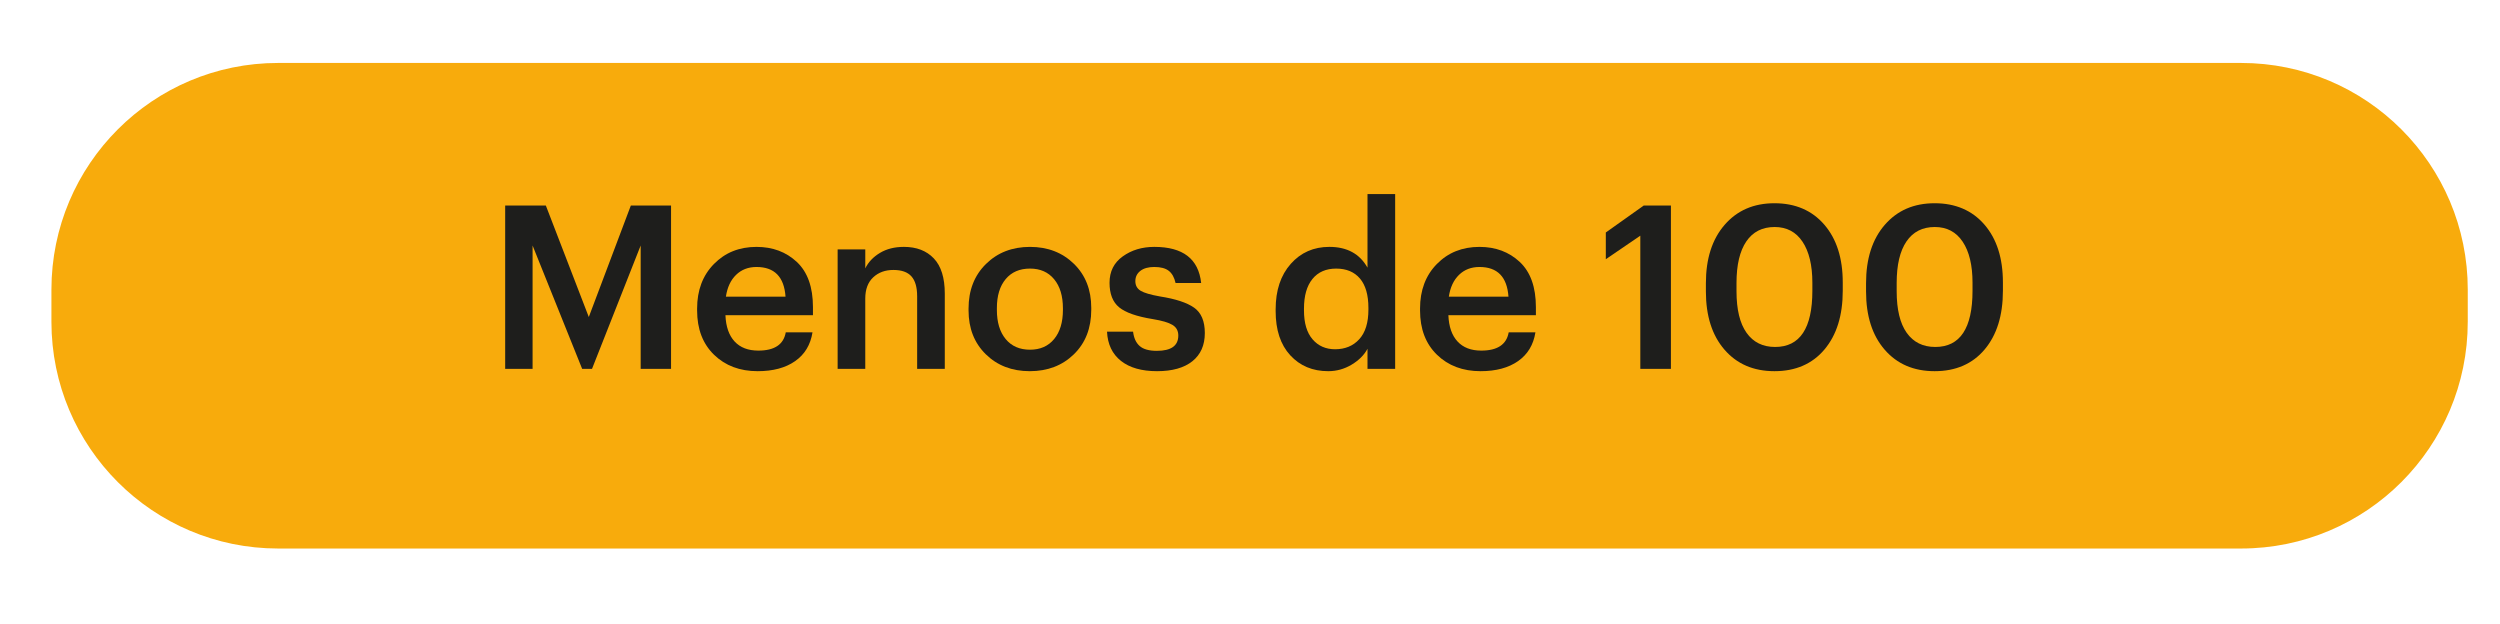 <?xml version="1.0" encoding="utf-8"?>
<!-- Generator: Adobe Illustrator 16.0.4, SVG Export Plug-In . SVG Version: 6.00 Build 0)  -->
<!DOCTYPE svg PUBLIC "-//W3C//DTD SVG 1.1//EN" "http://www.w3.org/Graphics/SVG/1.1/DTD/svg11.dtd">
<svg version="1.1" id="Capa_1" xmlns="http://www.w3.org/2000/svg" xmlns:xlink="http://www.w3.org/1999/xlink" x="0px" y="0px"
	 width="296.057px" height="73.889px" viewBox="0 0 296.057 73.889" enable-background="new 0 0 296.057 73.889"
	 xml:space="preserve">
<path fill="#F8AB0C" d="M292.238,38.109c0,14.826-12.02,26.848-26.845,26.848H32.937C18.11,64.956,6.09,52.935,6.09,38.109v-3.808
	c0-14.827,12.021-26.846,26.848-26.846h232.456c14.825,0,26.845,12.019,26.845,26.846V38.109z"/>
<rect x="5.76" y="-74.026" fill="none" width="283.095" height="37.775"/>
<g enable-background="new    ">
	<path fill="#1E1E1C" d="M59.824,43.686V24.339h4.816l5.087,13.204l4.979-13.204h4.762v19.347H75.87V29.074l-5.764,14.611h-1.164
		l-5.872-14.611v14.611H59.824z"/>
	<path fill="#1E1E1C" d="M89.724,43.956c-2.111,0-3.833-0.649-5.168-1.948s-2.002-3.048-2.002-5.249v-0.217
		c0-2.165,0.663-3.924,1.989-5.276c1.326-1.353,3.007-2.029,5.046-2.029c1.912,0,3.504,0.595,4.776,1.786
		c1.271,1.19,1.908,2.976,1.908,5.357v0.947H85.909c0.054,1.353,0.415,2.39,1.083,3.111c0.667,0.722,1.605,1.082,2.814,1.082
		c1.912,0,2.994-0.721,3.247-2.164h3.166c-0.235,1.479-0.92,2.615-2.057,3.409C93.026,43.56,91.546,43.956,89.724,43.956z
		 M85.963,35.135h7.062c-0.163-2.345-1.308-3.518-3.437-3.518c-0.974,0-1.782,0.312-2.422,0.934
		C86.527,33.173,86.125,34.035,85.963,35.135z"/>
	<path fill="#1E1E1C" d="M99.195,43.686V29.534h3.274v2.245c0.361-0.739,0.938-1.348,1.732-1.826
		c0.793-0.478,1.741-0.717,2.841-0.717c1.497,0,2.679,0.456,3.544,1.366c0.866,0.911,1.299,2.305,1.299,4.181v8.902h-3.274v-8.604
		c0-1.064-0.226-1.849-0.677-2.354c-0.451-0.505-1.163-0.758-2.137-0.758s-1.772,0.294-2.395,0.88
		c-0.622,0.586-0.934,1.421-0.934,2.503v8.334H99.195z"/>
	<path fill="#1E1E1C" d="M127.173,41.954c-1.371,1.335-3.112,2.002-5.222,2.002s-3.847-0.667-5.209-2.002
		c-1.362-1.335-2.043-3.066-2.043-5.195v-0.217c0-2.165,0.686-3.924,2.057-5.276c1.371-1.353,3.112-2.029,5.222-2.029
		c2.093,0,3.824,0.667,5.195,2.002s2.057,3.076,2.057,5.223v0.217C129.229,38.861,128.544,40.619,127.173,41.954z M121.977,41.413
		c1.208,0,2.16-0.42,2.855-1.259c0.694-0.839,1.042-1.988,1.042-3.45v-0.189c0-1.461-0.347-2.611-1.042-3.449
		c-0.695-0.839-1.646-1.259-2.855-1.259c-1.227,0-2.188,0.415-2.881,1.245c-0.695,0.83-1.042,1.975-1.042,3.437v0.216
		c0,1.462,0.347,2.611,1.042,3.45C119.79,40.993,120.751,41.413,121.977,41.413z"/>
	<path fill="#1E1E1C" d="M137.022,43.956c-1.822,0-3.247-0.406-4.275-1.218s-1.579-1.966-1.651-3.463h3.085
		c0.09,0.757,0.352,1.325,0.785,1.704s1.109,0.568,2.029,0.568c1.695,0,2.543-0.604,2.543-1.812c0-0.56-0.23-0.979-0.69-1.259
		c-0.46-0.279-1.24-0.51-2.34-0.689c-1.895-0.307-3.22-0.771-3.978-1.394c-0.757-0.623-1.136-1.592-1.136-2.909
		c0-1.335,0.523-2.377,1.569-3.125c1.046-0.749,2.291-1.123,3.734-1.123c3.391,0,5.24,1.425,5.547,4.275h-3.031
		c-0.145-0.649-0.411-1.128-0.798-1.435s-0.96-0.46-1.718-0.46c-0.704,0-1.254,0.153-1.651,0.46
		c-0.397,0.307-0.595,0.713-0.595,1.218s0.207,0.884,0.623,1.137c0.415,0.253,1.181,0.478,2.3,0.676
		c1.84,0.289,3.184,0.731,4.032,1.326c0.848,0.596,1.272,1.597,1.272,3.004c0,1.443-0.492,2.557-1.475,3.342
		C140.219,43.564,138.825,43.956,137.022,43.956z"/>
	<path fill="#1E1E1C" d="M157.289,43.956c-1.841,0-3.338-0.627-4.492-1.881c-1.154-1.253-1.731-2.998-1.731-5.235v-0.217
		c0-2.236,0.596-4.027,1.785-5.371c1.191-1.344,2.715-2.016,4.574-2.016c2.092,0,3.598,0.821,4.518,2.462v-8.713h3.275v20.7h-3.275
		v-2.381c-0.396,0.739-1.023,1.366-1.88,1.88C159.206,43.699,158.28,43.956,157.289,43.956z M158.1,41.359
		c1.19,0,2.146-0.396,2.868-1.19s1.083-1.957,1.083-3.49v-0.217c0-1.533-0.334-2.692-1.002-3.478
		c-0.668-0.784-1.605-1.177-2.814-1.177c-1.208,0-2.146,0.41-2.813,1.231s-1.001,1.988-1.001,3.504v0.217
		c0,1.497,0.338,2.638,1.015,3.423C156.112,40.966,157,41.359,158.1,41.359z"/>
	<path fill="#1E1E1C" d="M175.337,43.956c-2.111,0-3.834-0.649-5.168-1.948c-1.336-1.299-2.003-3.048-2.003-5.249v-0.217
		c0-2.165,0.663-3.924,1.989-5.276s3.008-2.029,5.047-2.029c1.911,0,3.504,0.595,4.775,1.786c1.271,1.19,1.908,2.976,1.908,5.357
		v0.947h-10.364c0.054,1.353,0.415,2.39,1.083,3.111c0.666,0.722,1.604,1.082,2.813,1.082c1.912,0,2.994-0.721,3.247-2.164h3.166
		c-0.234,1.479-0.92,2.615-2.057,3.409S177.159,43.956,175.337,43.956z M171.575,35.135h7.062c-0.162-2.345-1.308-3.518-3.436-3.518
		c-0.975,0-1.782,0.312-2.422,0.934C172.139,33.173,171.737,34.035,171.575,35.135z"/>
	<path fill="#1E1E1C" d="M194.251,43.686V27.91l-4.086,2.787v-3.166l4.491-3.192h3.22v19.347H194.251z"/>
	<path fill="#1E1E1C" d="M210.134,43.956c-2.472,0-4.442-0.848-5.912-2.543c-1.471-1.696-2.205-3.996-2.205-6.9v-0.975
		c0-2.903,0.739-5.208,2.219-6.913c1.479-1.705,3.445-2.557,5.898-2.557c2.471,0,4.438,0.843,5.898,2.529
		c1.461,1.688,2.192,3.974,2.192,6.859v0.975c0,2.922-0.722,5.24-2.165,6.954S212.641,43.956,210.134,43.956z M210.215,41.088
		c2.94,0,4.411-2.219,4.411-6.656v-0.947c0-2.074-0.389-3.693-1.164-4.857c-0.775-1.163-1.876-1.745-3.301-1.745
		c-1.461,0-2.58,0.568-3.355,1.705s-1.164,2.778-1.164,4.925v0.974c0,2.165,0.396,3.807,1.191,4.925
		C207.626,40.53,208.754,41.088,210.215,41.088z"/>
	<path fill="#1E1E1C" d="M229.101,43.956c-2.472,0-4.442-0.848-5.912-2.543c-1.471-1.696-2.206-3.996-2.206-6.9v-0.975
		c0-2.903,0.74-5.208,2.219-6.913c1.479-1.705,3.445-2.557,5.899-2.557c2.472,0,4.438,0.843,5.899,2.529
		c1.461,1.688,2.191,3.974,2.191,6.859v0.975c0,2.922-0.722,5.24-2.165,6.954S231.608,43.956,229.101,43.956z M229.182,41.088
		c2.94,0,4.41-2.219,4.41-6.656v-0.947c0-2.074-0.388-3.693-1.163-4.857c-0.776-1.163-1.876-1.745-3.301-1.745
		c-1.462,0-2.58,0.568-3.355,1.705c-0.776,1.137-1.163,2.778-1.163,4.925v0.974c0,2.165,0.396,3.807,1.189,4.925
		C226.594,40.53,227.721,41.088,229.182,41.088z"/>
</g>
</svg>

